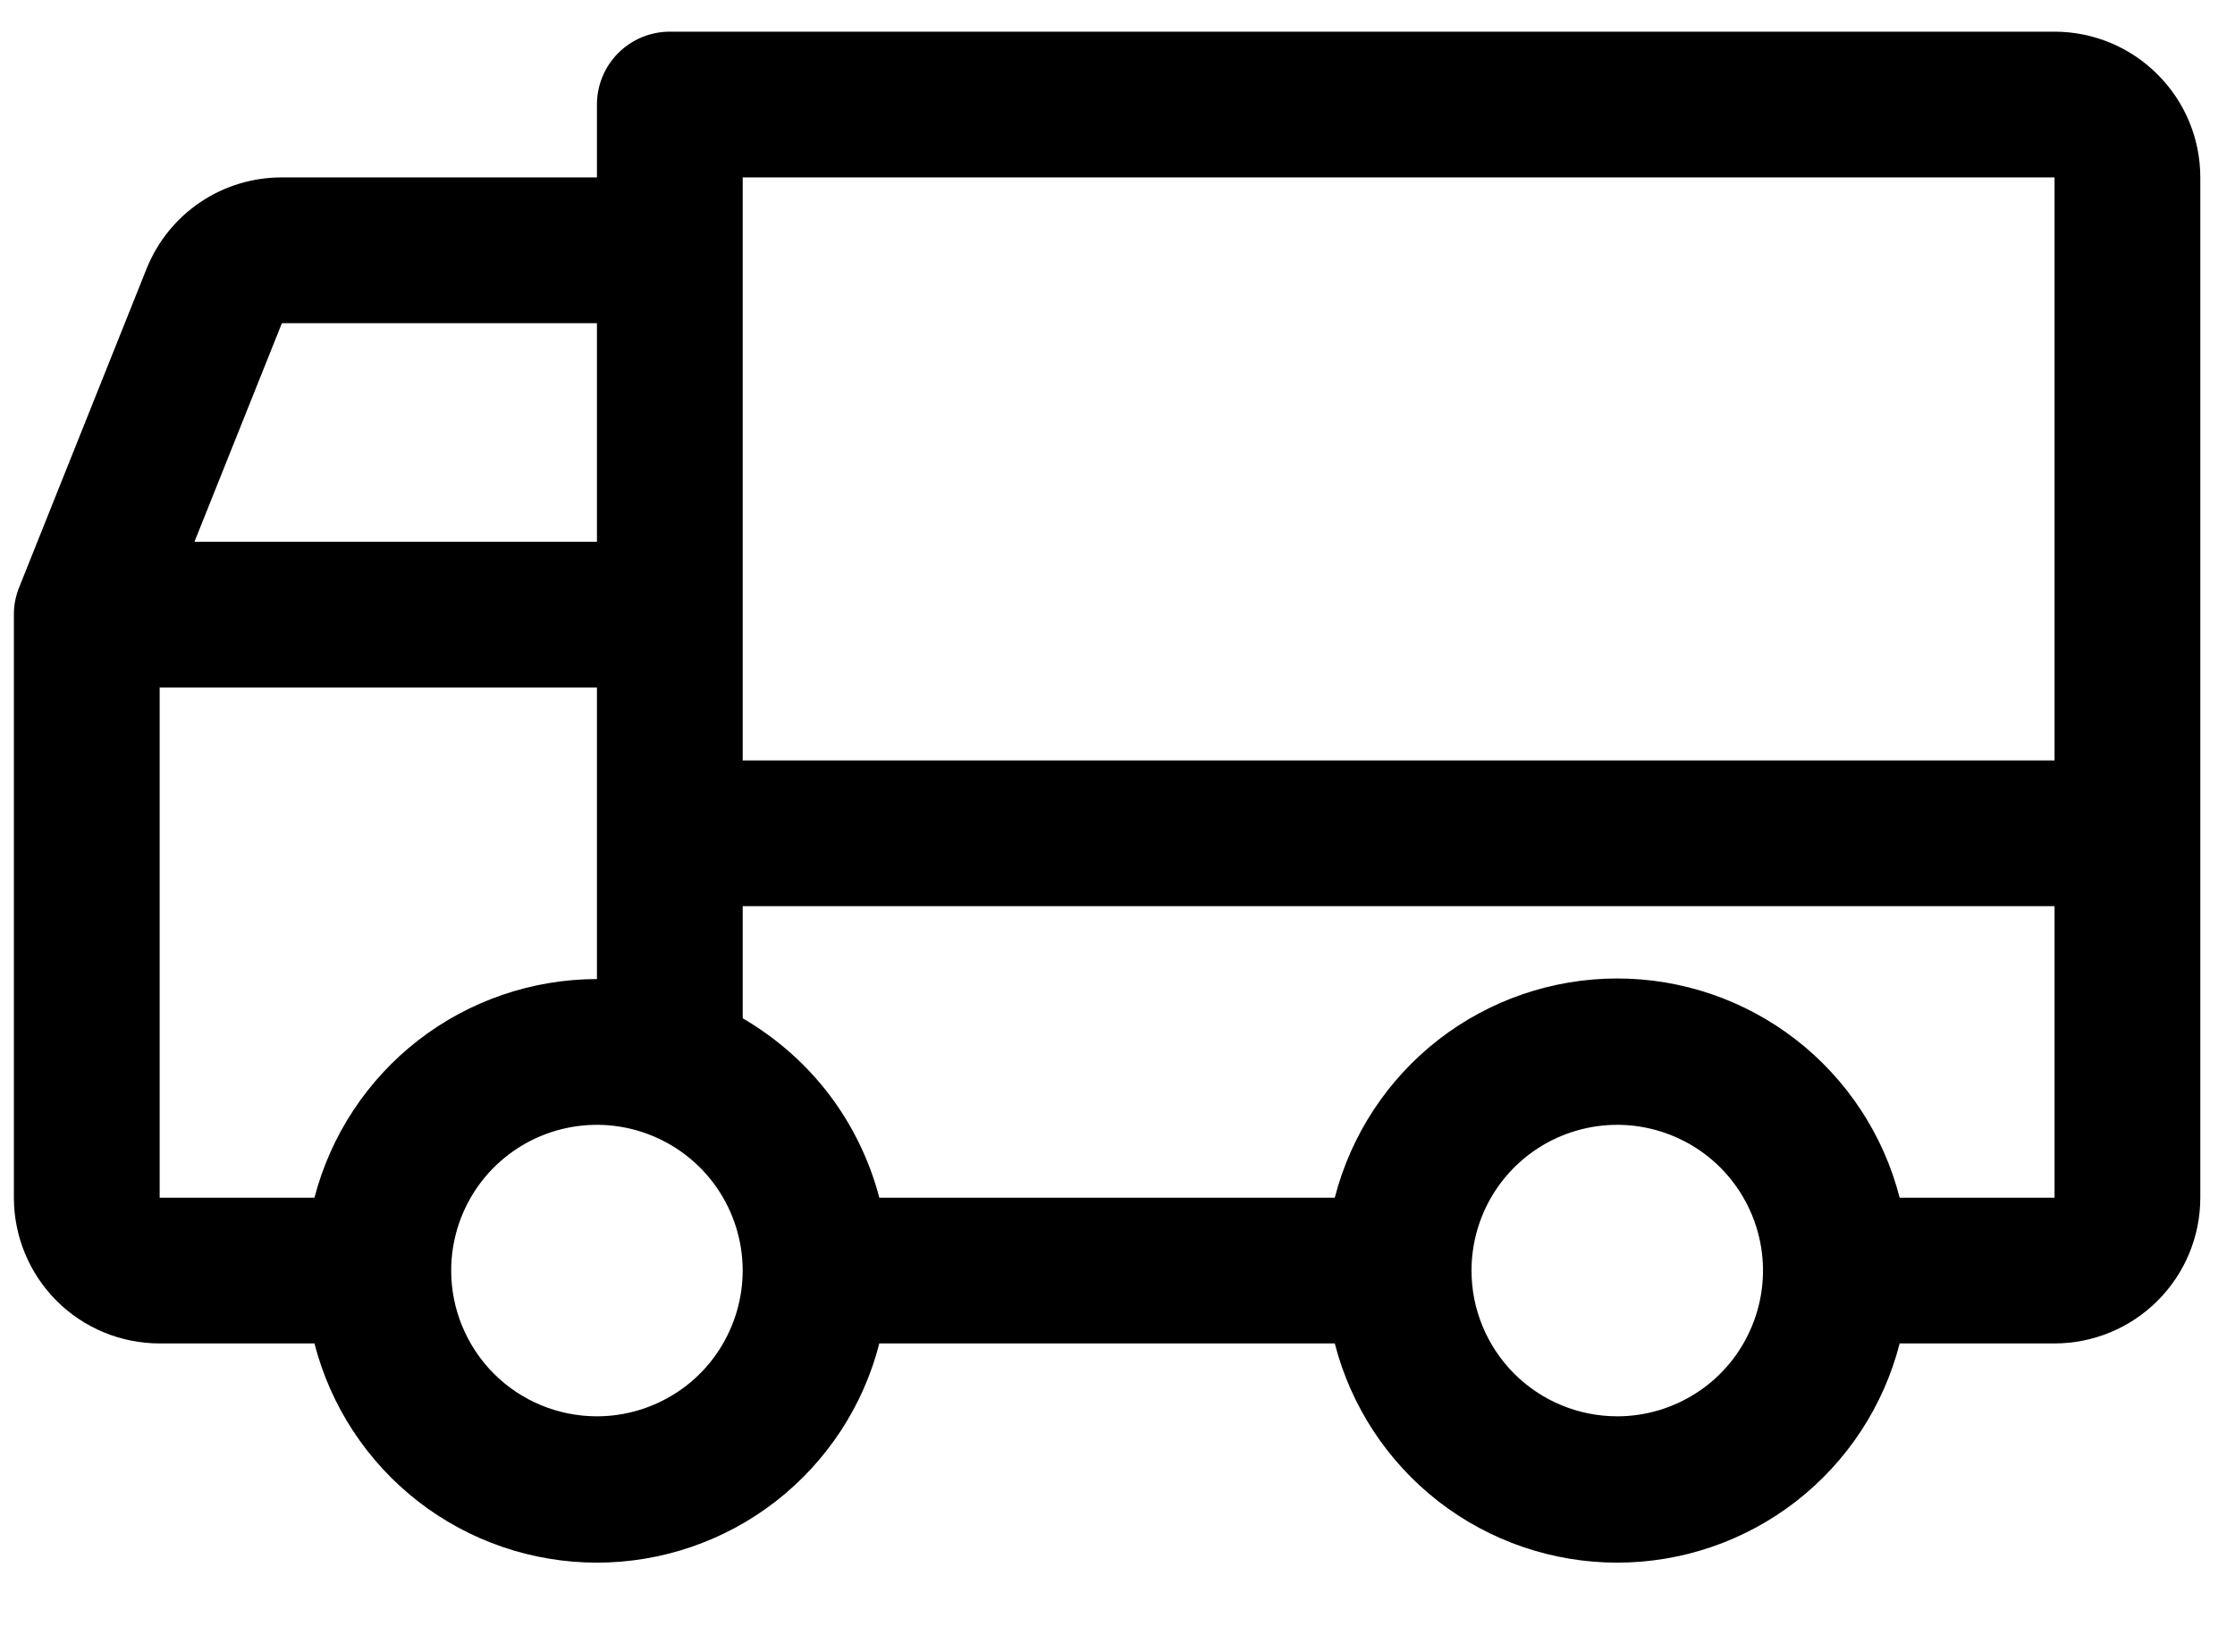 <svg width="23" height="17" viewBox="0 0 23 17" fill="none" xmlns="http://www.w3.org/2000/svg">
<path d="M0.197 6.045L1.509 2.764C1.621 2.486 1.813 2.248 2.061 2.081C2.309 1.914 2.602 1.825 2.901 1.826H6.143V1.076C6.143 0.877 6.222 0.686 6.362 0.546C6.503 0.405 6.694 0.326 6.893 0.326H21.143C21.54 0.326 21.922 0.484 22.203 0.766C22.485 1.047 22.643 1.428 22.643 1.826V12.326C22.643 12.724 22.485 13.105 22.203 13.387C21.922 13.668 21.54 13.826 21.143 13.826H19.549C19.384 14.472 19.008 15.043 18.482 15.452C17.956 15.86 17.309 16.082 16.643 16.082C15.976 16.082 15.329 15.86 14.803 15.452C14.277 15.043 13.902 14.472 13.736 13.826H9.049C8.884 14.472 8.508 15.043 7.982 15.452C7.456 15.86 6.809 16.082 6.143 16.082C5.476 16.082 4.829 15.86 4.303 15.452C3.777 15.043 3.402 14.472 3.236 13.826H1.643C1.245 13.826 0.863 13.668 0.582 13.387C0.301 13.105 0.143 12.724 0.143 12.326V6.326C0.142 6.23 0.161 6.134 0.197 6.045ZM6.143 3.326H2.901L2.001 5.576H6.143V3.326ZM21.143 1.826H7.643V7.826H21.143V1.826ZM16.643 14.576C16.939 14.576 17.229 14.488 17.476 14.323C17.723 14.159 17.915 13.924 18.028 13.65C18.142 13.376 18.172 13.075 18.114 12.784C18.056 12.493 17.913 12.225 17.703 12.015C17.494 11.806 17.226 11.663 16.935 11.605C16.644 11.547 16.343 11.577 16.069 11.69C15.794 11.804 15.56 11.996 15.395 12.243C15.231 12.489 15.143 12.78 15.143 13.076C15.143 13.474 15.301 13.855 15.582 14.137C15.863 14.418 16.245 14.576 16.643 14.576ZM9.049 12.326H13.736C13.902 11.681 14.277 11.109 14.803 10.7C15.329 10.292 15.976 10.07 16.643 10.07C17.309 10.07 17.956 10.292 18.482 10.7C19.008 11.109 19.384 11.681 19.549 12.326H21.143V9.326H7.643V10.48C7.987 10.68 8.289 10.945 8.531 11.262C8.772 11.579 8.948 11.941 9.049 12.326ZM6.143 14.576C6.439 14.576 6.729 14.488 6.976 14.323C7.223 14.159 7.415 13.924 7.528 13.65C7.642 13.376 7.672 13.075 7.614 12.784C7.556 12.493 7.413 12.225 7.203 12.015C6.993 11.806 6.726 11.663 6.435 11.605C6.144 11.547 5.843 11.577 5.569 11.69C5.294 11.804 5.06 11.996 4.895 12.243C4.731 12.489 4.643 12.78 4.643 13.076C4.643 13.474 4.801 13.855 5.082 14.137C5.363 14.418 5.745 14.576 6.143 14.576ZM1.643 12.326H3.236C3.404 11.682 3.78 11.112 4.305 10.705C4.831 10.298 5.477 10.077 6.143 10.076V7.076H1.643V12.326Z" fill="black"/>
</svg>

